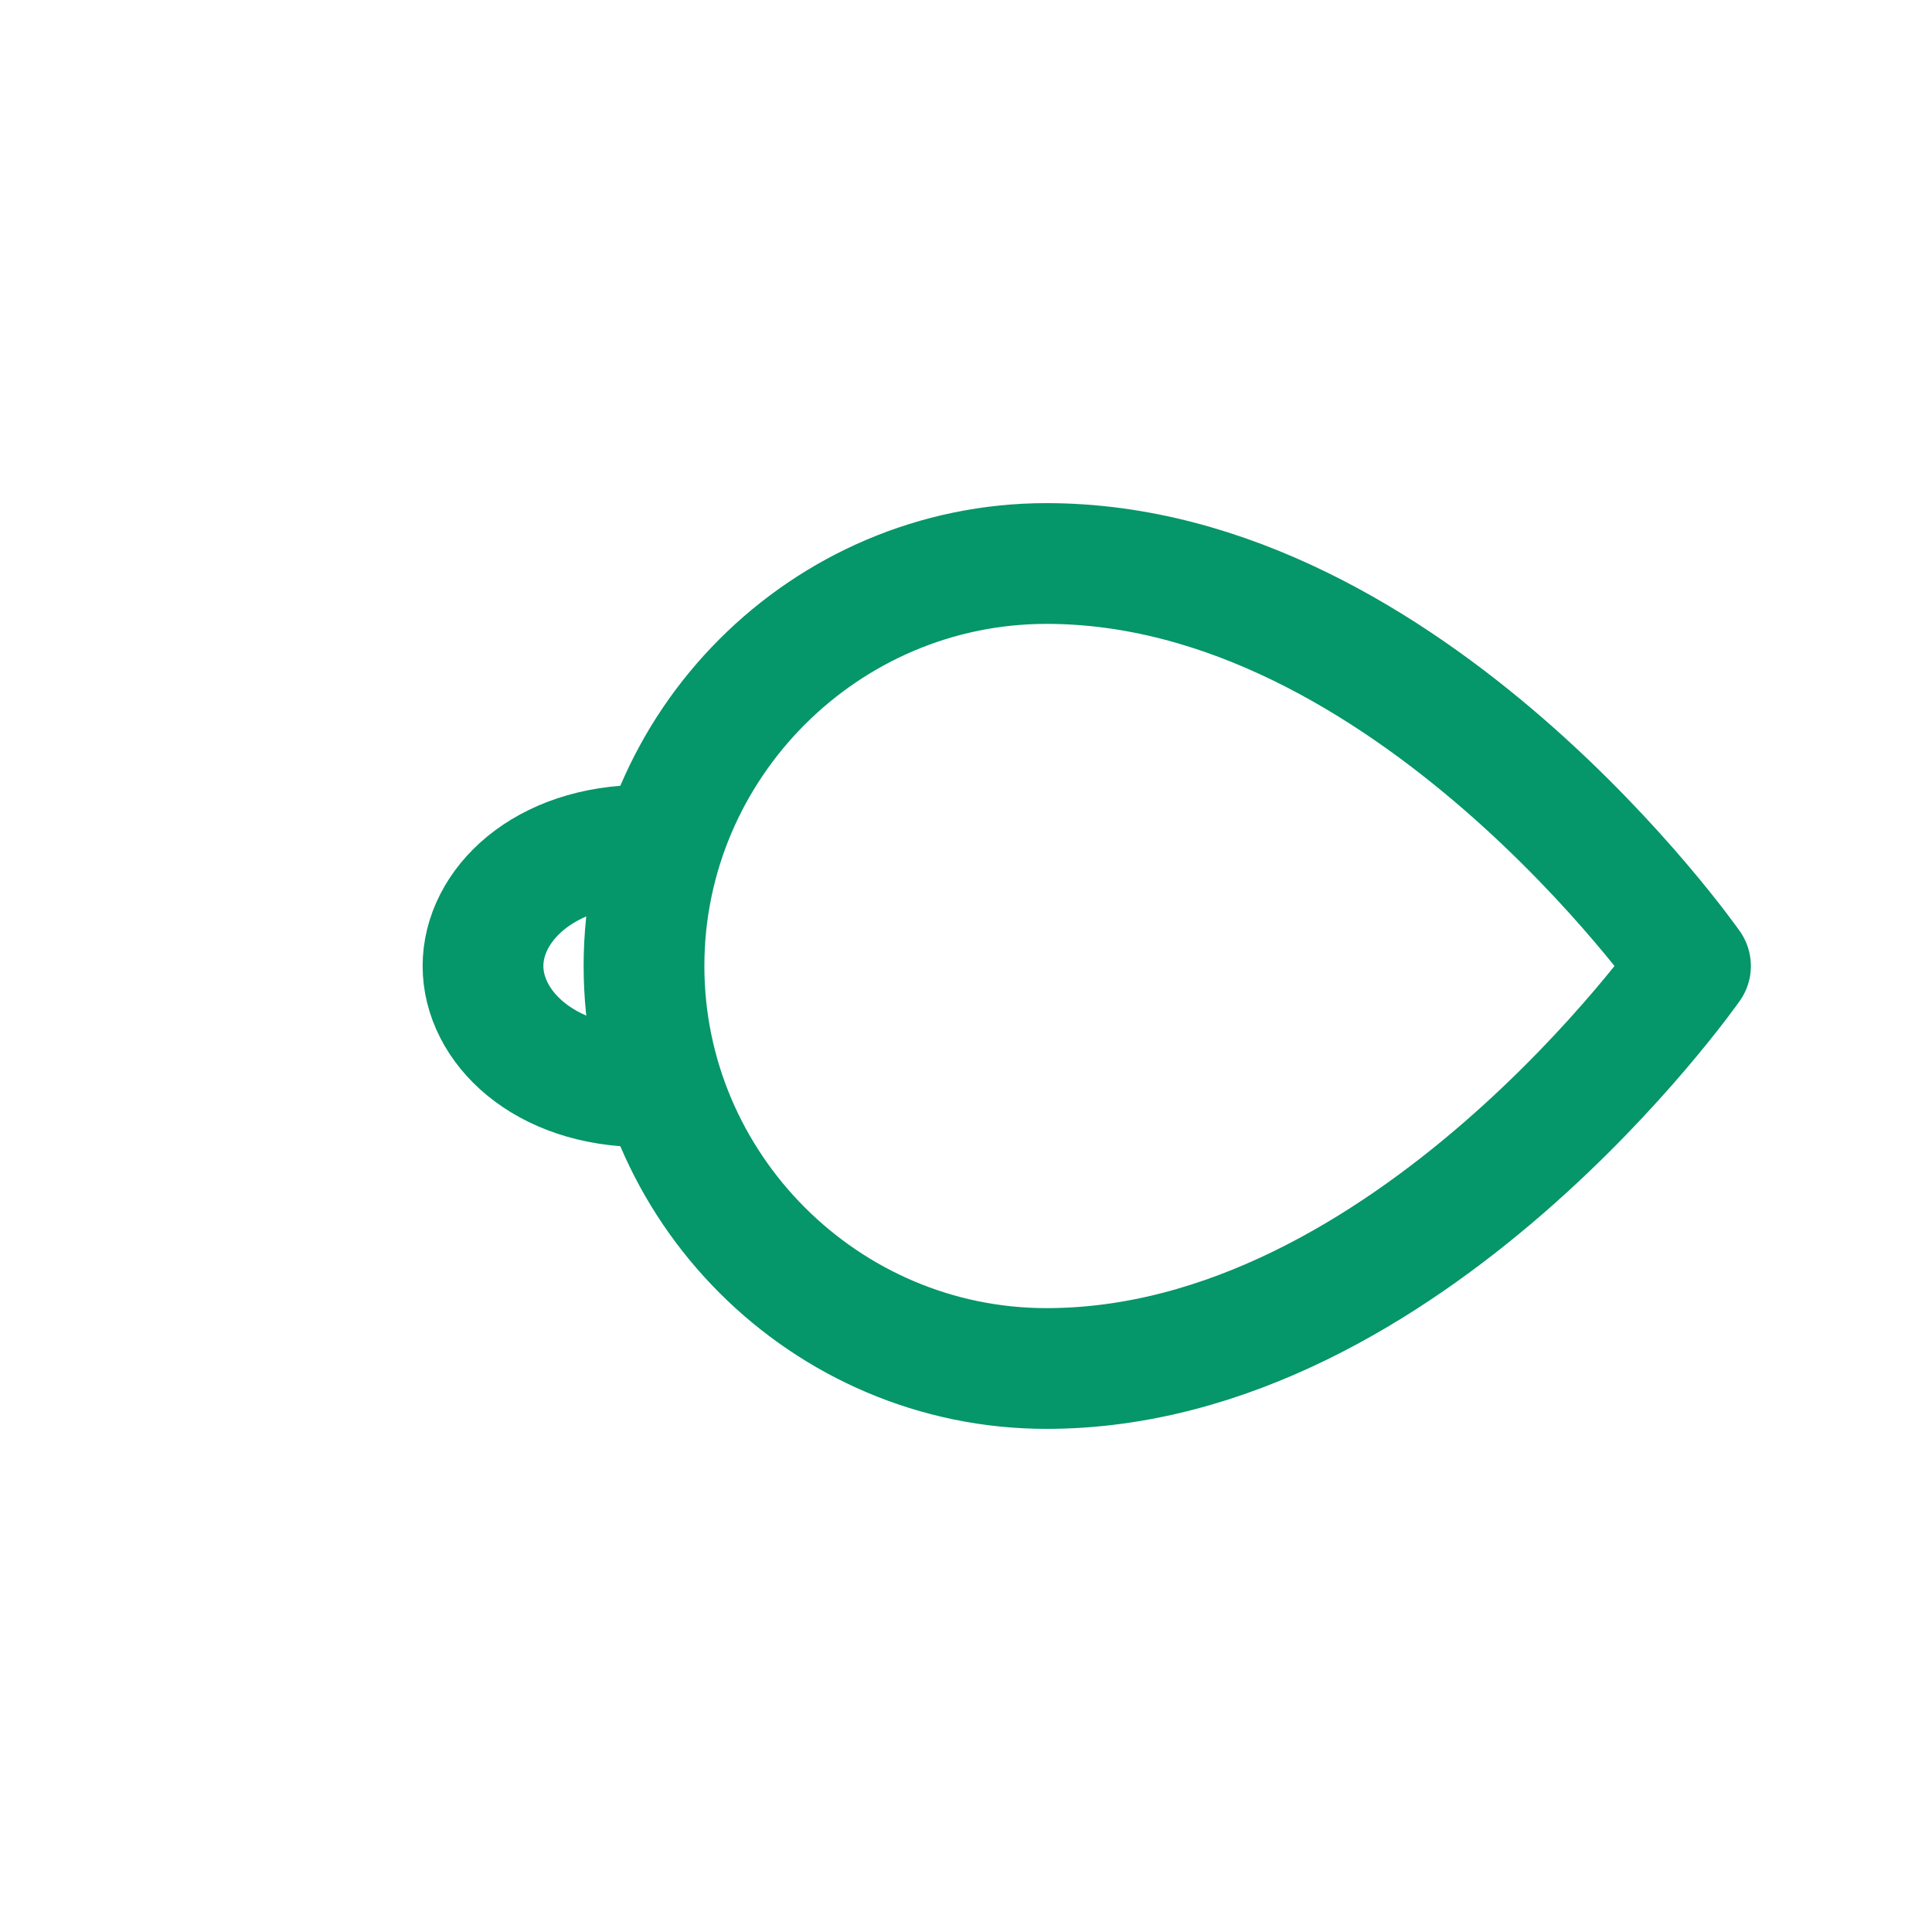 <svg width="192" height="192" viewBox="0 0 192 192" xmlns="http://www.w3.org/2000/svg">
  <!-- Outlined spade icon matching header logo exactly -->
  <g transform="rotate(90 96 96)">
    <path d="M96 24c0 0-40 28-40 64 0 22 18 40 40 40s40-18 40-40c0-36-40-64-40-64z" 
          fill="none" stroke="#059669" stroke-width="12" stroke-linejoin="round"/>
    <path d="M84 128c0 10 6 16 12 16s12-6 12-16" 
          fill="none" stroke="#059669" stroke-width="12" stroke-linecap="round"/>
  </g>
</svg>